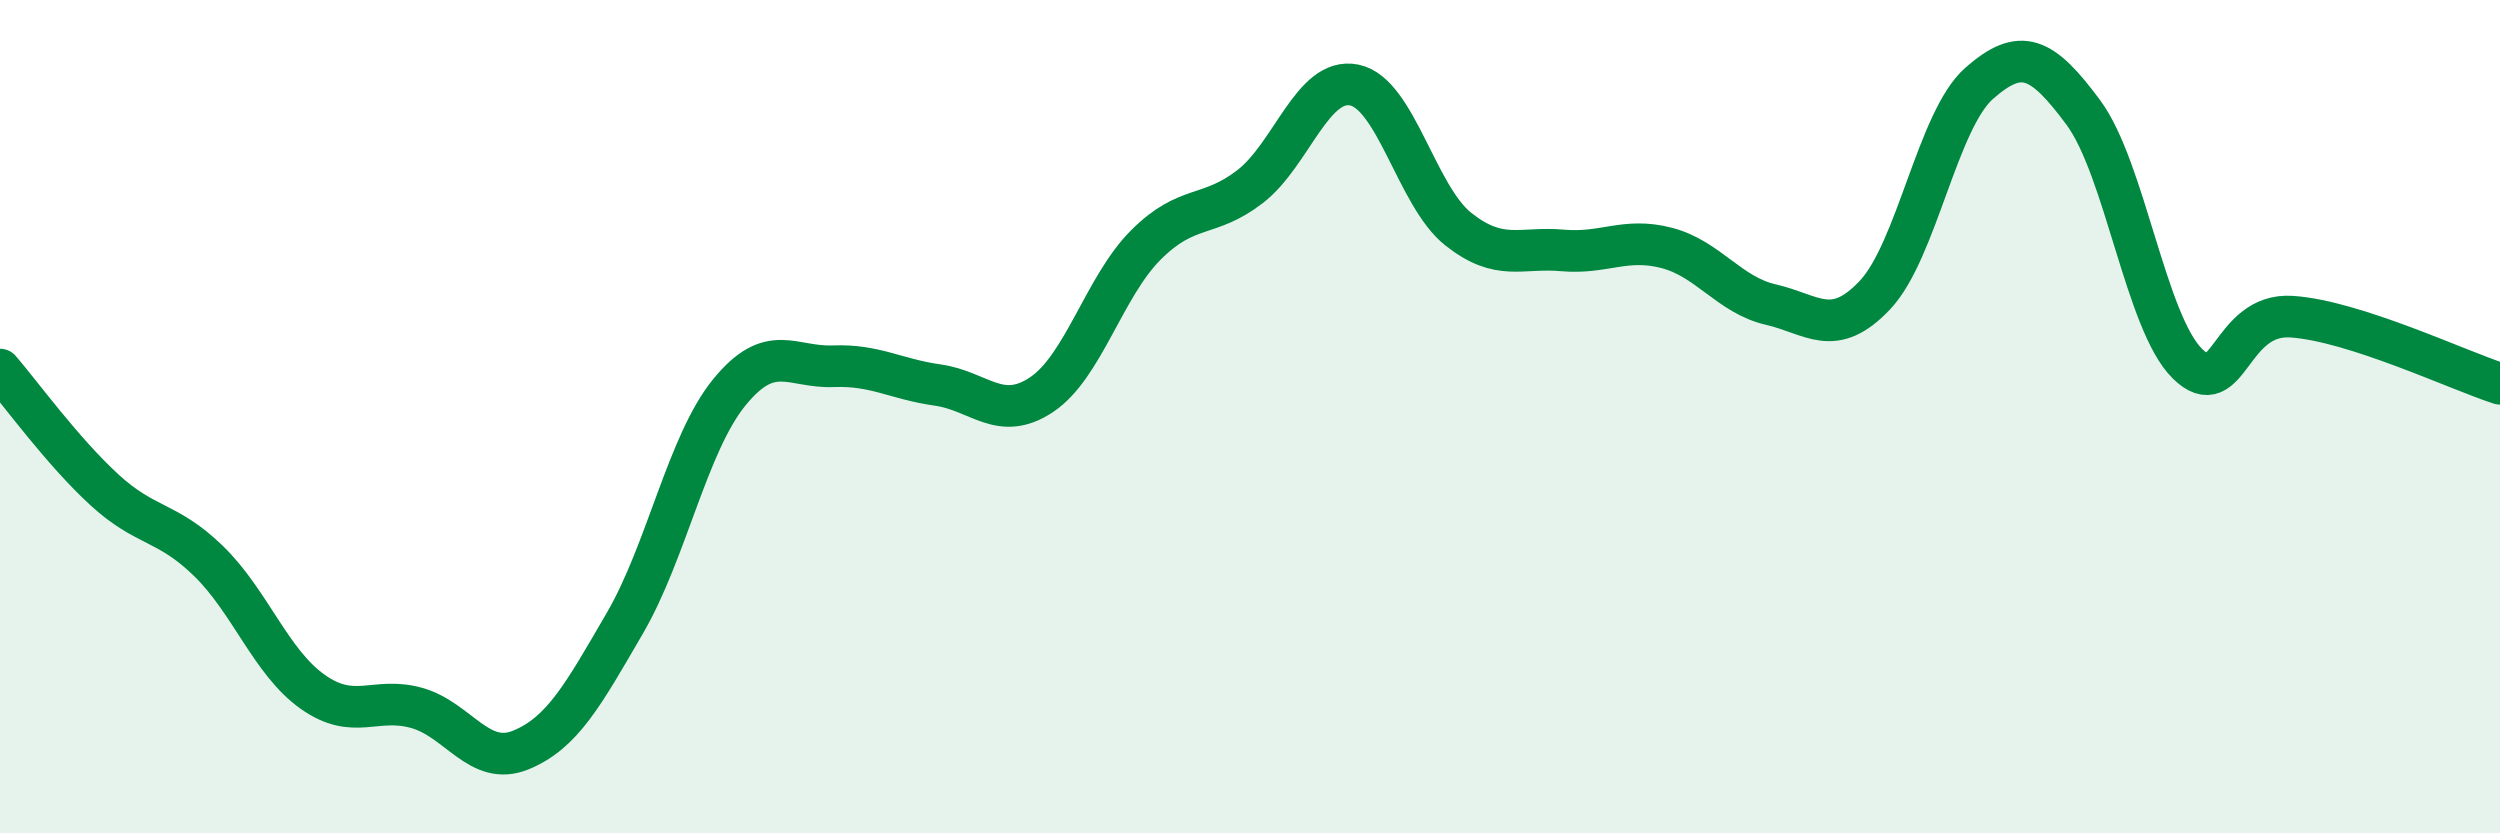 
    <svg width="60" height="20" viewBox="0 0 60 20" xmlns="http://www.w3.org/2000/svg">
      <path
        d="M 0,8.87 C 0.5,9.45 1.5,10.83 2.5,11.75 C 3.5,12.67 4,12.49 5,13.46 C 6,14.43 6.5,15.89 7.5,16.6 C 8.5,17.31 9,16.71 10,16.99 C 11,17.27 11.5,18.41 12.5,18 C 13.5,17.59 14,16.67 15,14.95 C 16,13.23 16.5,10.65 17.5,9.42 C 18.5,8.19 19,8.83 20,8.79 C 21,8.75 21.5,9.1 22.5,9.24 C 23.5,9.38 24,10.14 25,9.47 C 26,8.8 26.5,6.88 27.5,5.88 C 28.5,4.88 29,5.25 30,4.48 C 31,3.71 31.5,1.84 32.5,2.04 C 33.5,2.24 34,4.71 35,5.5 C 36,6.29 36.5,5.92 37.5,6.01 C 38.5,6.1 39,5.69 40,5.95 C 41,6.21 41.5,7.08 42.5,7.31 C 43.5,7.54 44,8.14 45,7.08 C 46,6.02 46.5,2.88 47.5,2 C 48.5,1.12 49,1.35 50,2.7 C 51,4.05 51.5,7.75 52.5,8.73 C 53.5,9.71 53.5,7.5 55,7.6 C 56.5,7.7 59,8.89 60,9.21L60 20L0 20Z"
        fill="#008740"
        opacity="0.1"
        stroke-linecap="round"
        stroke-linejoin="round"
      />
      <path
        d="M 0,8.87 C 0.5,9.45 1.5,10.83 2.5,11.75 C 3.5,12.67 4,12.49 5,13.46 C 6,14.43 6.5,15.89 7.5,16.6 C 8.5,17.31 9,16.71 10,16.99 C 11,17.27 11.5,18.41 12.5,18 C 13.5,17.59 14,16.67 15,14.95 C 16,13.23 16.5,10.65 17.5,9.42 C 18.5,8.19 19,8.83 20,8.79 C 21,8.75 21.5,9.1 22.5,9.24 C 23.5,9.38 24,10.14 25,9.47 C 26,8.8 26.5,6.88 27.5,5.88 C 28.5,4.88 29,5.25 30,4.48 C 31,3.71 31.5,1.84 32.5,2.04 C 33.5,2.24 34,4.71 35,5.5 C 36,6.29 36.5,5.92 37.5,6.01 C 38.5,6.1 39,5.69 40,5.95 C 41,6.21 41.5,7.08 42.5,7.31 C 43.5,7.54 44,8.14 45,7.08 C 46,6.02 46.5,2.88 47.5,2 C 48.5,1.12 49,1.35 50,2.7 C 51,4.05 51.5,7.75 52.5,8.73 C 53.5,9.71 53.5,7.5 55,7.6 C 56.5,7.7 59,8.89 60,9.21"
        stroke="#008740"
        stroke-width="1"
        fill="none"
        stroke-linecap="round"
        stroke-linejoin="round"
      />
    </svg>
  